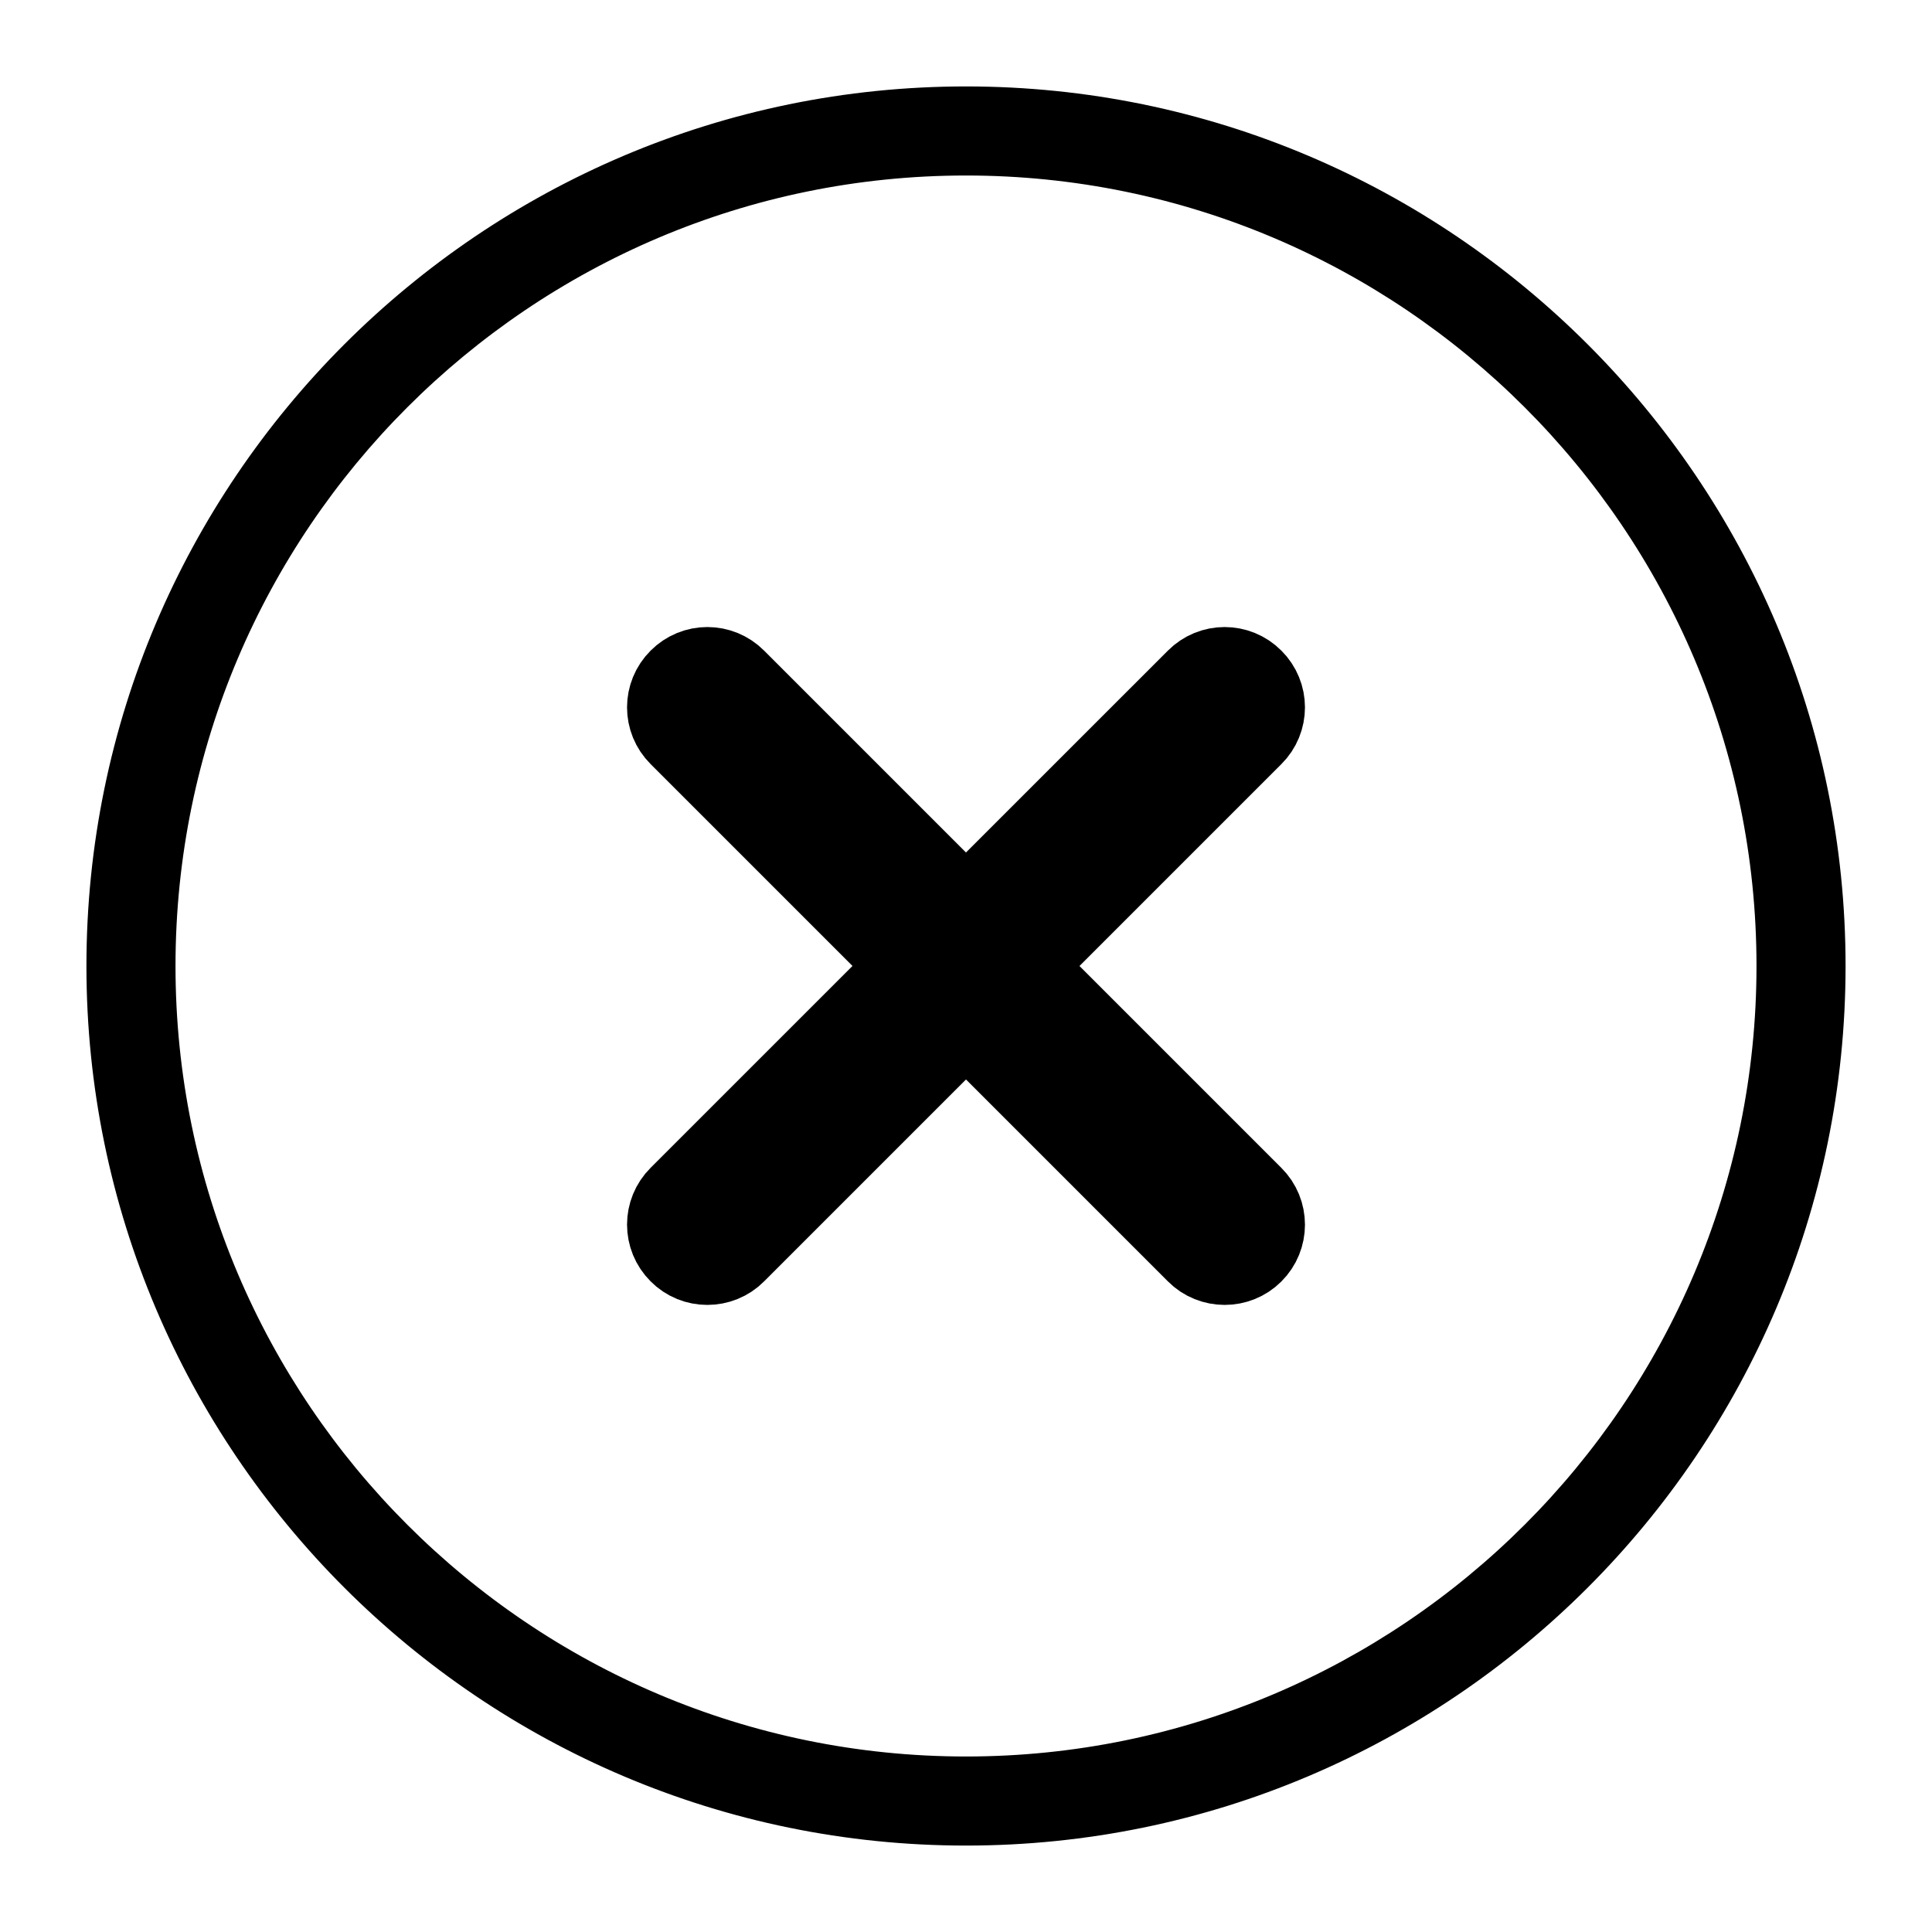 <?xml version="1.0" encoding="UTF-8"?>
<svg width="19px" height="19px" viewBox="0 0 19 19" version="1.1" xmlns="http://www.w3.org/2000/svg" xmlns:xlink="http://www.w3.org/1999/xlink">
    <!-- Generator: Sketch 50 (54983) - http://www.bohemiancoding.com/sketch -->
    <title>close-button</title>
    <desc>Created with Sketch.</desc>
    <defs></defs>
    <g id="BUILD-A-PROFILE" stroke="none" stroke-width="1" fill="none" fill-rule="evenodd">
        <g id="Build-Your-Profile-Page-3" transform="translate(-368, -709)" fill="#000000" fill-rule="nonzero" stroke="#000000">
            <g id="Group-26" transform="translate(283, 710)">
                <g id="Group-24">
                    <g id="close-button" transform="translate(86, 0)">
                        <path d="M5.956,11.333 C5.882,11.333 5.808,11.305 5.752,11.248 C5.638,11.135 5.638,10.951 5.752,10.838 L10.839,5.752 C10.952,5.638 11.135,5.638 11.248,5.752 C11.362,5.865 11.362,6.048 11.248,6.161 L6.161,11.248 C6.105,11.305 6.03,11.333 5.956,11.333 Z" id="Shape"></path>
                        <path d="M11.044,11.333 C10.97,11.333 10.895,11.305 10.839,11.248 L5.752,6.161 C5.638,6.048 5.638,5.865 5.752,5.752 C5.865,5.638 6.048,5.638 6.161,5.752 L11.248,10.839 C11.362,10.952 11.362,11.136 11.248,11.249 C11.192,11.305 11.118,11.333 11.044,11.333 Z" id="Shape"></path>
                        <path d="M8.5,17 C3.813,17 0,13.187 0,8.5 C0,3.813 3.813,0 8.5,0 C13.187,0 17,3.813 17,8.5 C17,13.188 13.186,17 8.5,17 Z M8.5,0.576 C4.131,0.576 0.576,4.131 0.576,8.5 C0.576,12.87 4.131,16.424 8.5,16.424 C12.869,16.424 16.424,12.87 16.424,8.5 C16.424,4.131 12.869,0.576 8.5,0.576 Z" id="Shape" stroke-width="0.3"></path>
                    </g>
                </g>
            </g>
        </g>
    </g>
</svg>